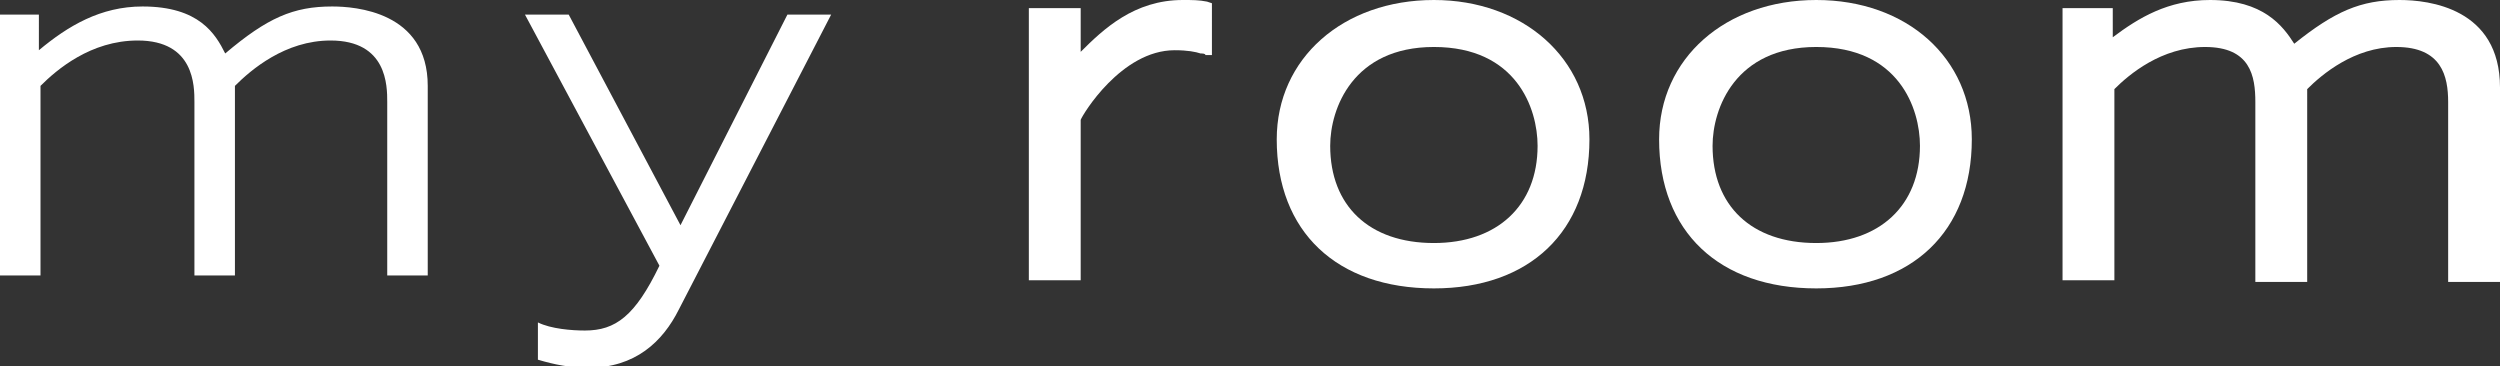 <?xml version="1.0" encoding="utf-8"?>
<!-- Generator: Adobe Illustrator 20.0.0, SVG Export Plug-In . SVG Version: 6.00 Build 0)  -->
<svg version="1.1" id="Ebene_1" xmlns="http://www.w3.org/2000/svg" xmlns:xlink="http://www.w3.org/1999/xlink" x="0px" y="0px"
	 viewBox="0 0 154.3 22.6" enable-background="new 0 0 154.3 22.6" xml:space="preserve">
<rect x="0" y="0" width="154.3" height="22.6" fill="#333333" stroke="none"/>
<g id="XMLID_2371_">
	<path id="XMLID_2385_" fill="#FFFFFF" d="M73,0c-3,0-4.9,1.8-6.3,3.2V0.5h-3.2v16.8h3.2l0-9.9c0.1-0.3,2.5-4.3,5.8-4.3
		c0.8,0,1.3,0.1,1.6,0.2c0.1,0,0.3,0,0.3,0.1l0.4,0V0.2l-0.3-0.1C74,0,73.6,0,73,0"/>
	<path id="XMLID_2378_" fill="#FFFFFF" d="M112.1,15c-4,0-6.4-2.3-6.4-6c0-2.3,1.4-6.1,6.4-6.1c5.1,0,6.4,3.8,6.4,6.1
		C118.5,12.7,116,15,112.1,15 M112.1,0c-5.6,0-9.7,3.6-9.7,8.6c0,5.7,3.7,9.2,9.7,9.2c5.9,0,9.6-3.5,9.6-9.2
		C121.7,3.6,117.7,0,112.1,0"/>
	<path id="XMLID_2377_" fill="#FFFFFF" d="M148.1,0c-2.4,0-4,0.7-6.5,2.7c-0.7-1.1-1.9-2.7-5.2-2.7c-2.6,0-4.4,1.1-6,2.3V0.5h-3.1
		v16.8h3.2V5.5c0.9-0.9,2.9-2.6,5.6-2.6c2.8,0,3.1,1.8,3.1,3.4v11.1h3.2V5.5c0.9-0.9,2.9-2.6,5.5-2.6c2.8,0,3.2,1.8,3.2,3.4v11.1
		h3.2v-12C154.3,0.5,149.9,0,148.1,0"/>
	<path id="XMLID_2374_" fill="#FFFFFF" d="M88.5,15c-4,0-6.4-2.3-6.4-6c0-2.3,1.4-6.1,6.4-6.1c5.1,0,6.4,3.8,6.4,6.1
		C94.9,12.7,92.4,15,88.5,15 M88.5,0c-5.6,0-9.7,3.6-9.7,8.6c0,5.7,3.7,9.2,9.7,9.2c5.9,0,9.6-3.5,9.6-9.2C98.1,3.6,94,0,88.5,0"/>
	<path id="XMLID_2373_" fill="#FFFFFF" d="M20.5,0.4c-2.4,0-4,0.7-6.6,2.9c-0.6-1.2-1.6-2.9-5.1-2.9c-2.6,0-4.6,1.2-6.4,2.7V0.9H0
		V17h2.5V5.3c1-1,3.1-2.8,6-2.8c3.5,0,3.5,2.8,3.5,3.8V17h2.5V5.3c1-1,3.1-2.8,5.9-2.8c3.5,0,3.5,2.8,3.5,3.8V17h2.5V5.3
		C26.4,0.7,21.9,0.4,20.5,0.4"/>
	<path id="XMLID_2372_" fill="#FFFFFF" d="M42,13.9l-6.9-13h-2.7l8.3,15.5c-1.5,3.1-2.7,4-4.6,4c-0.8,0-2.1-0.1-2.9-0.5v2.3
		c1,0.3,2,0.5,3.1,0.5c2.9,0,4.6-1.6,5.6-3.6l9.4-18.2h-2.7L42,13.9z"/>
</g>
</svg>
